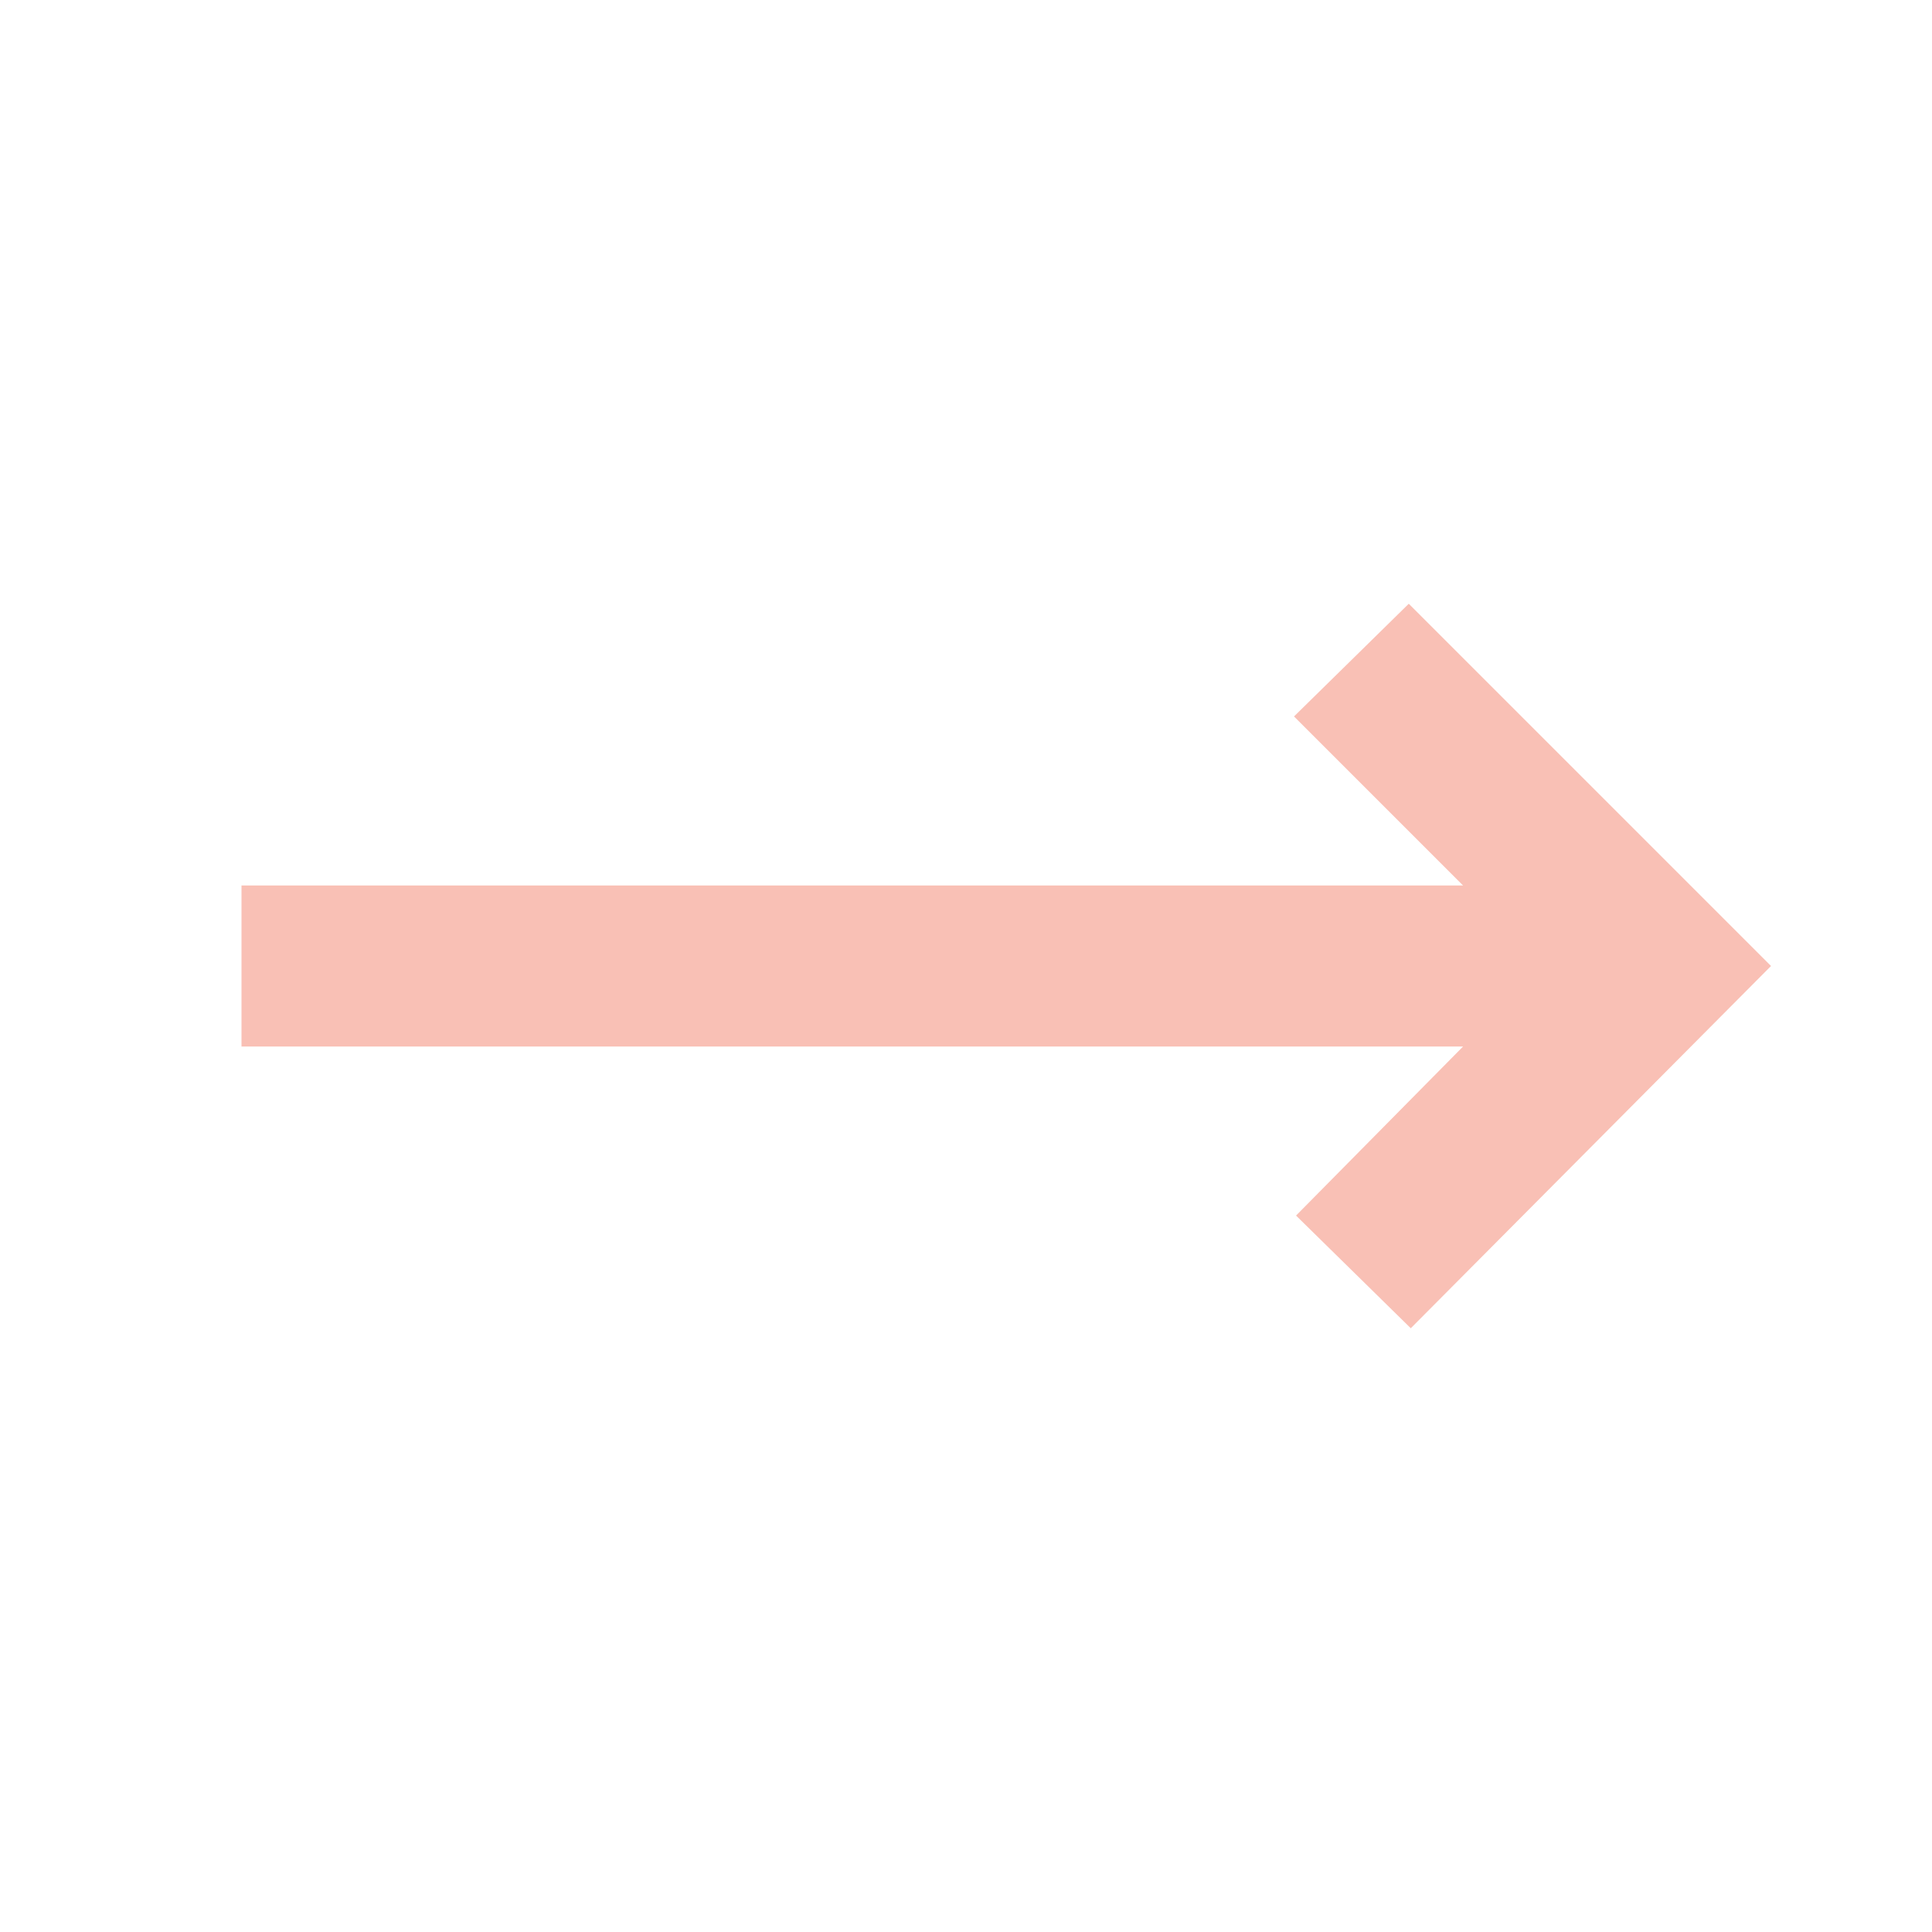 <svg width="46" height="46" viewBox="0 0 46 46" fill="none" xmlns="http://www.w3.org/2000/svg">
<mask id="mask0_1418_238" style="mask-type:alpha" maskUnits="userSpaceOnUse" x="0" y="0" width="46" height="46">
<rect width="46" height="46" transform="matrix(1 0 0 -1 0 46)" fill="#D9D9D9"/>
</mask>
<g mask="url(#mask0_1418_238)">
<path d="M33.542 14.375L30.81 17.058L34.835 21.083H5.75V24.917H34.835L30.858 28.942L33.59 31.625L42.167 23L33.542 14.375Z" fill="#F9C0B5"/>
</g>
</svg>
